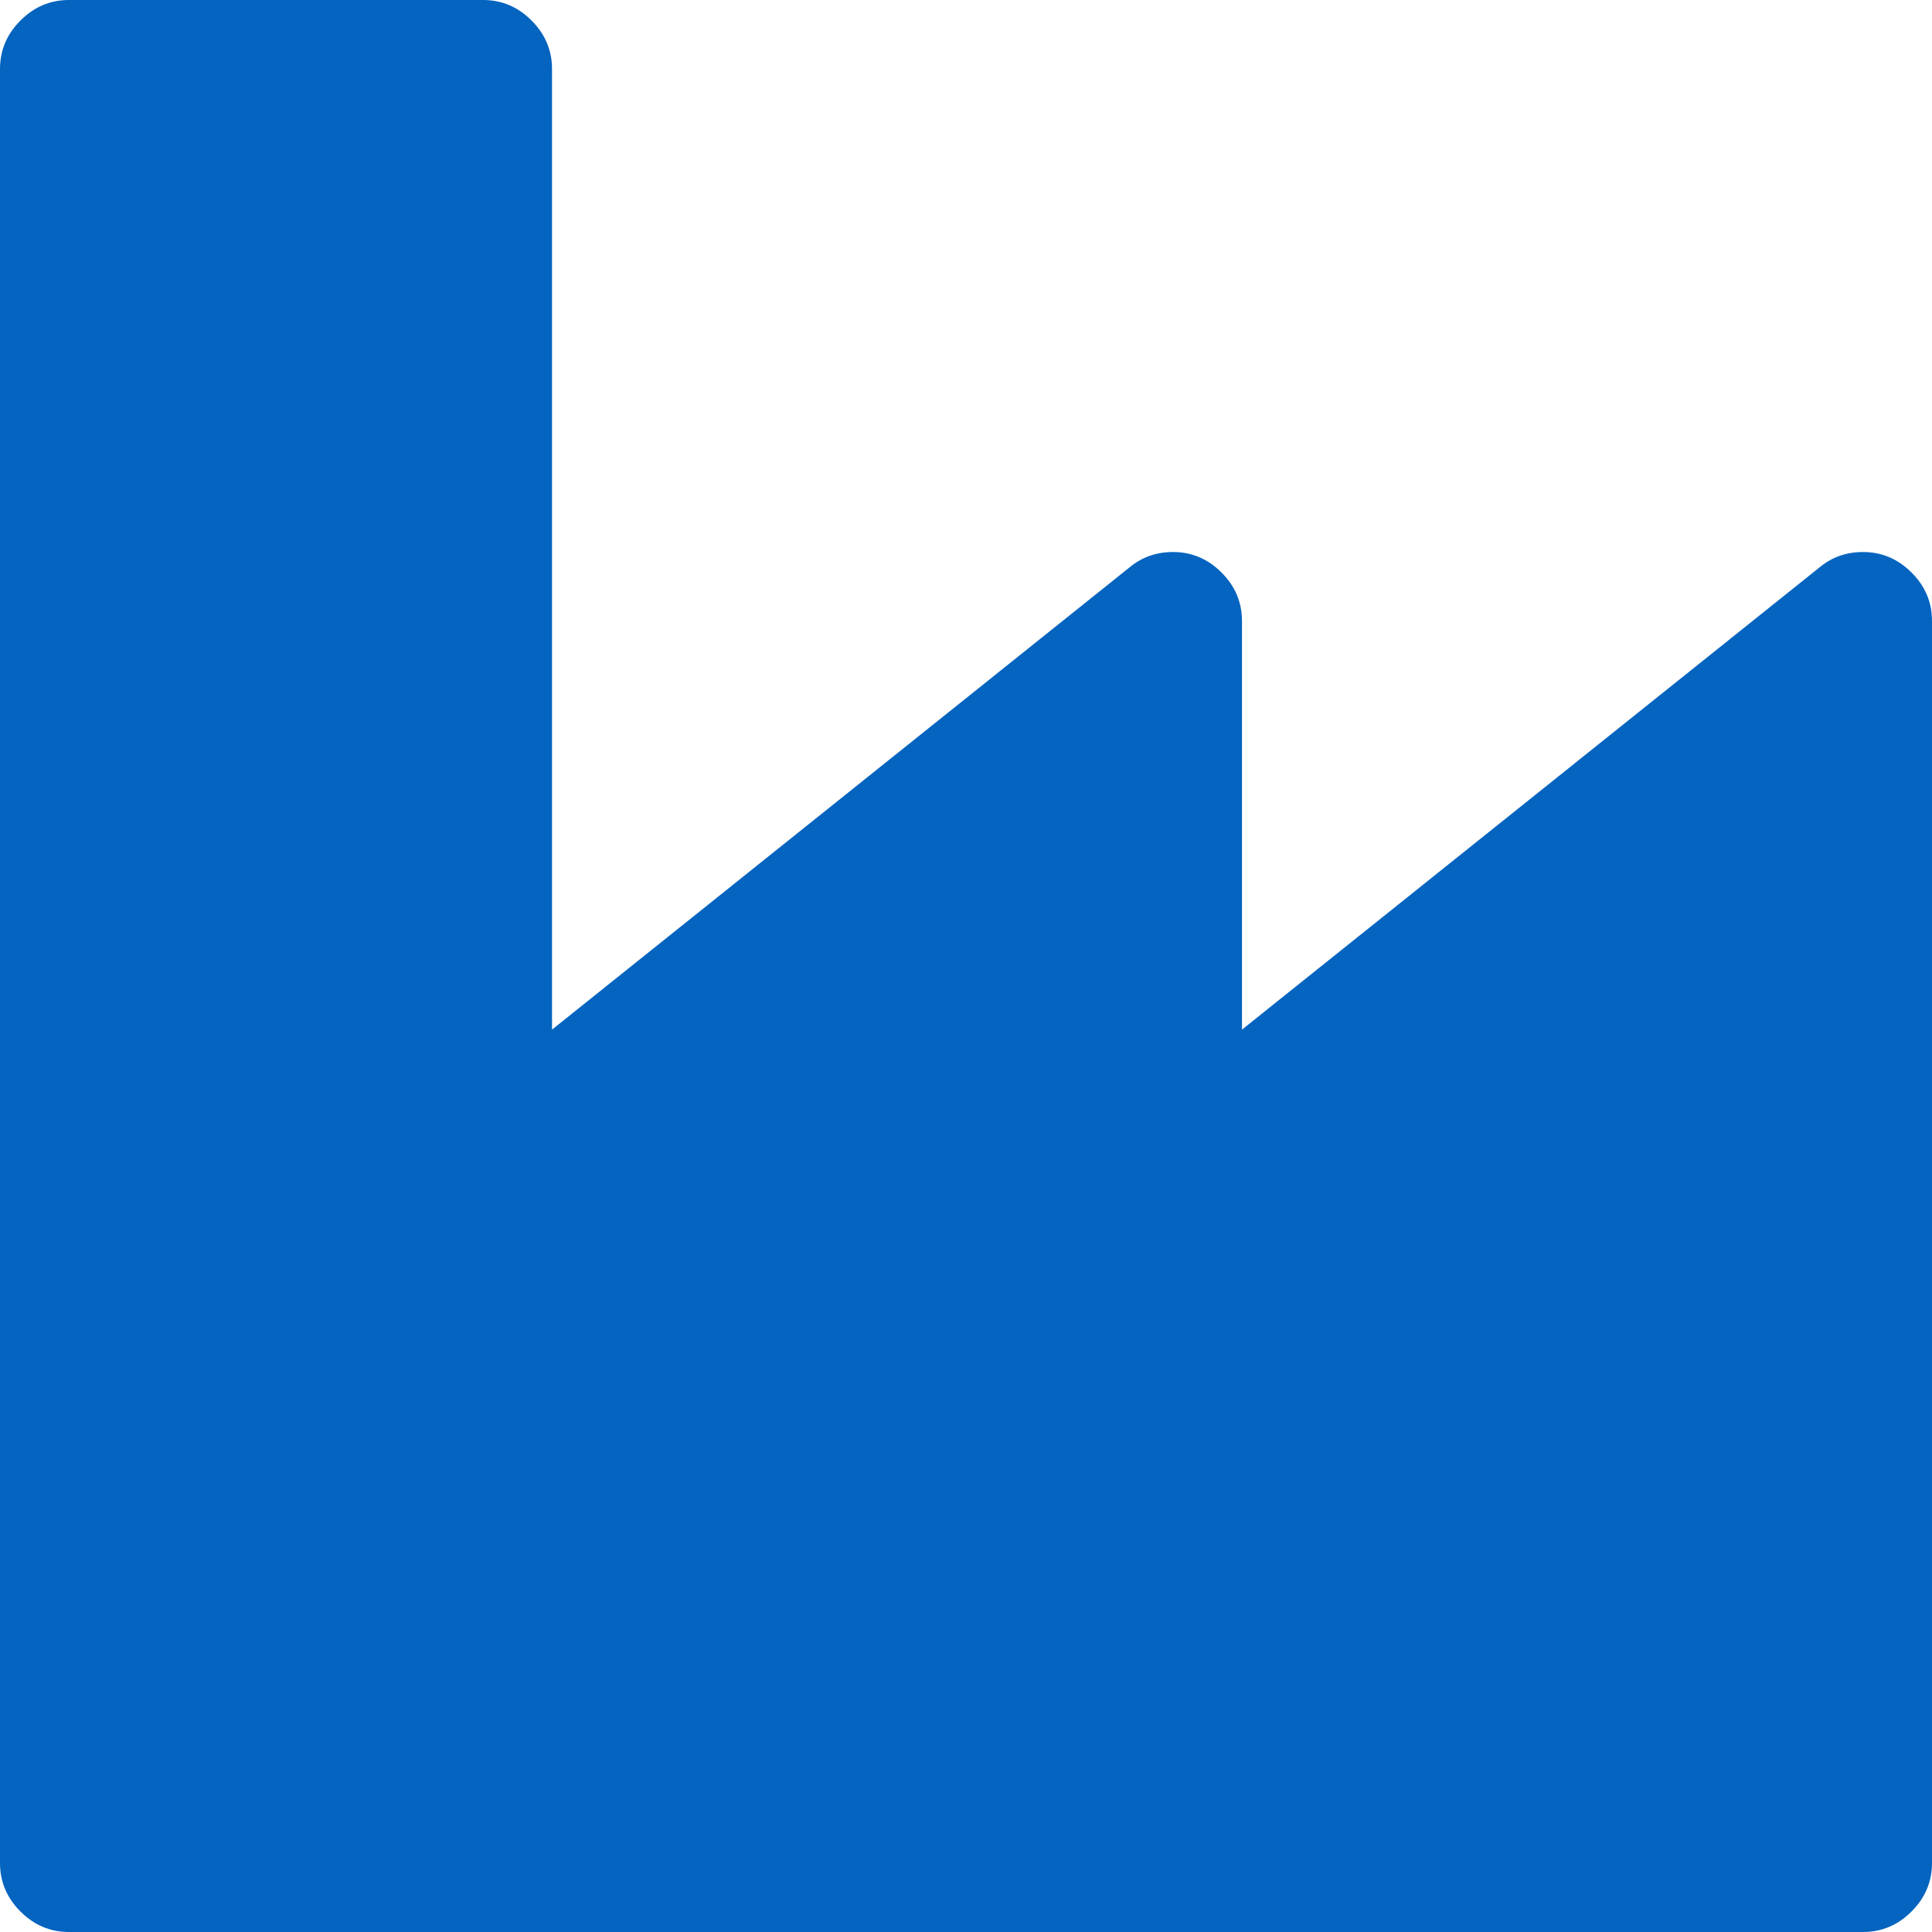<?xml version="1.0" encoding="UTF-8"?> <svg xmlns="http://www.w3.org/2000/svg" width="40" height="40" viewBox="0 0 40 40" fill="none"><g clip-path="url(#clip0_131_428)"><path d="M10 0C10.387 0 10.722 0.141 11.005 0.424C11.287 0.707 11.429 1.042 11.429 1.429V21.317L23.393 11.741C23.646 11.533 23.944 11.429 24.286 11.429C24.673 11.429 25.007 11.57 25.29 11.853C25.573 12.135 25.714 12.47 25.714 12.857V21.317L37.679 11.741C37.931 11.533 38.229 11.429 38.571 11.429C38.958 11.429 39.293 11.57 39.576 11.853C39.859 12.135 40 12.47 40 12.857V38.571C40 38.958 39.859 39.293 39.576 39.576C39.293 39.859 38.958 40 38.571 40H1.429C1.042 40 0.707 39.859 0.424 39.576C0.141 39.293 0 38.958 0 38.571V1.429C0 1.042 0.141 0.707 0.424 0.424C0.707 0.141 1.042 0 1.429 0H10Z" fill="#0464BF"></path></g><defs><clipPath id="clip0_131_428"><rect width="40" height="40" fill="white"></rect></clipPath></defs></svg> 